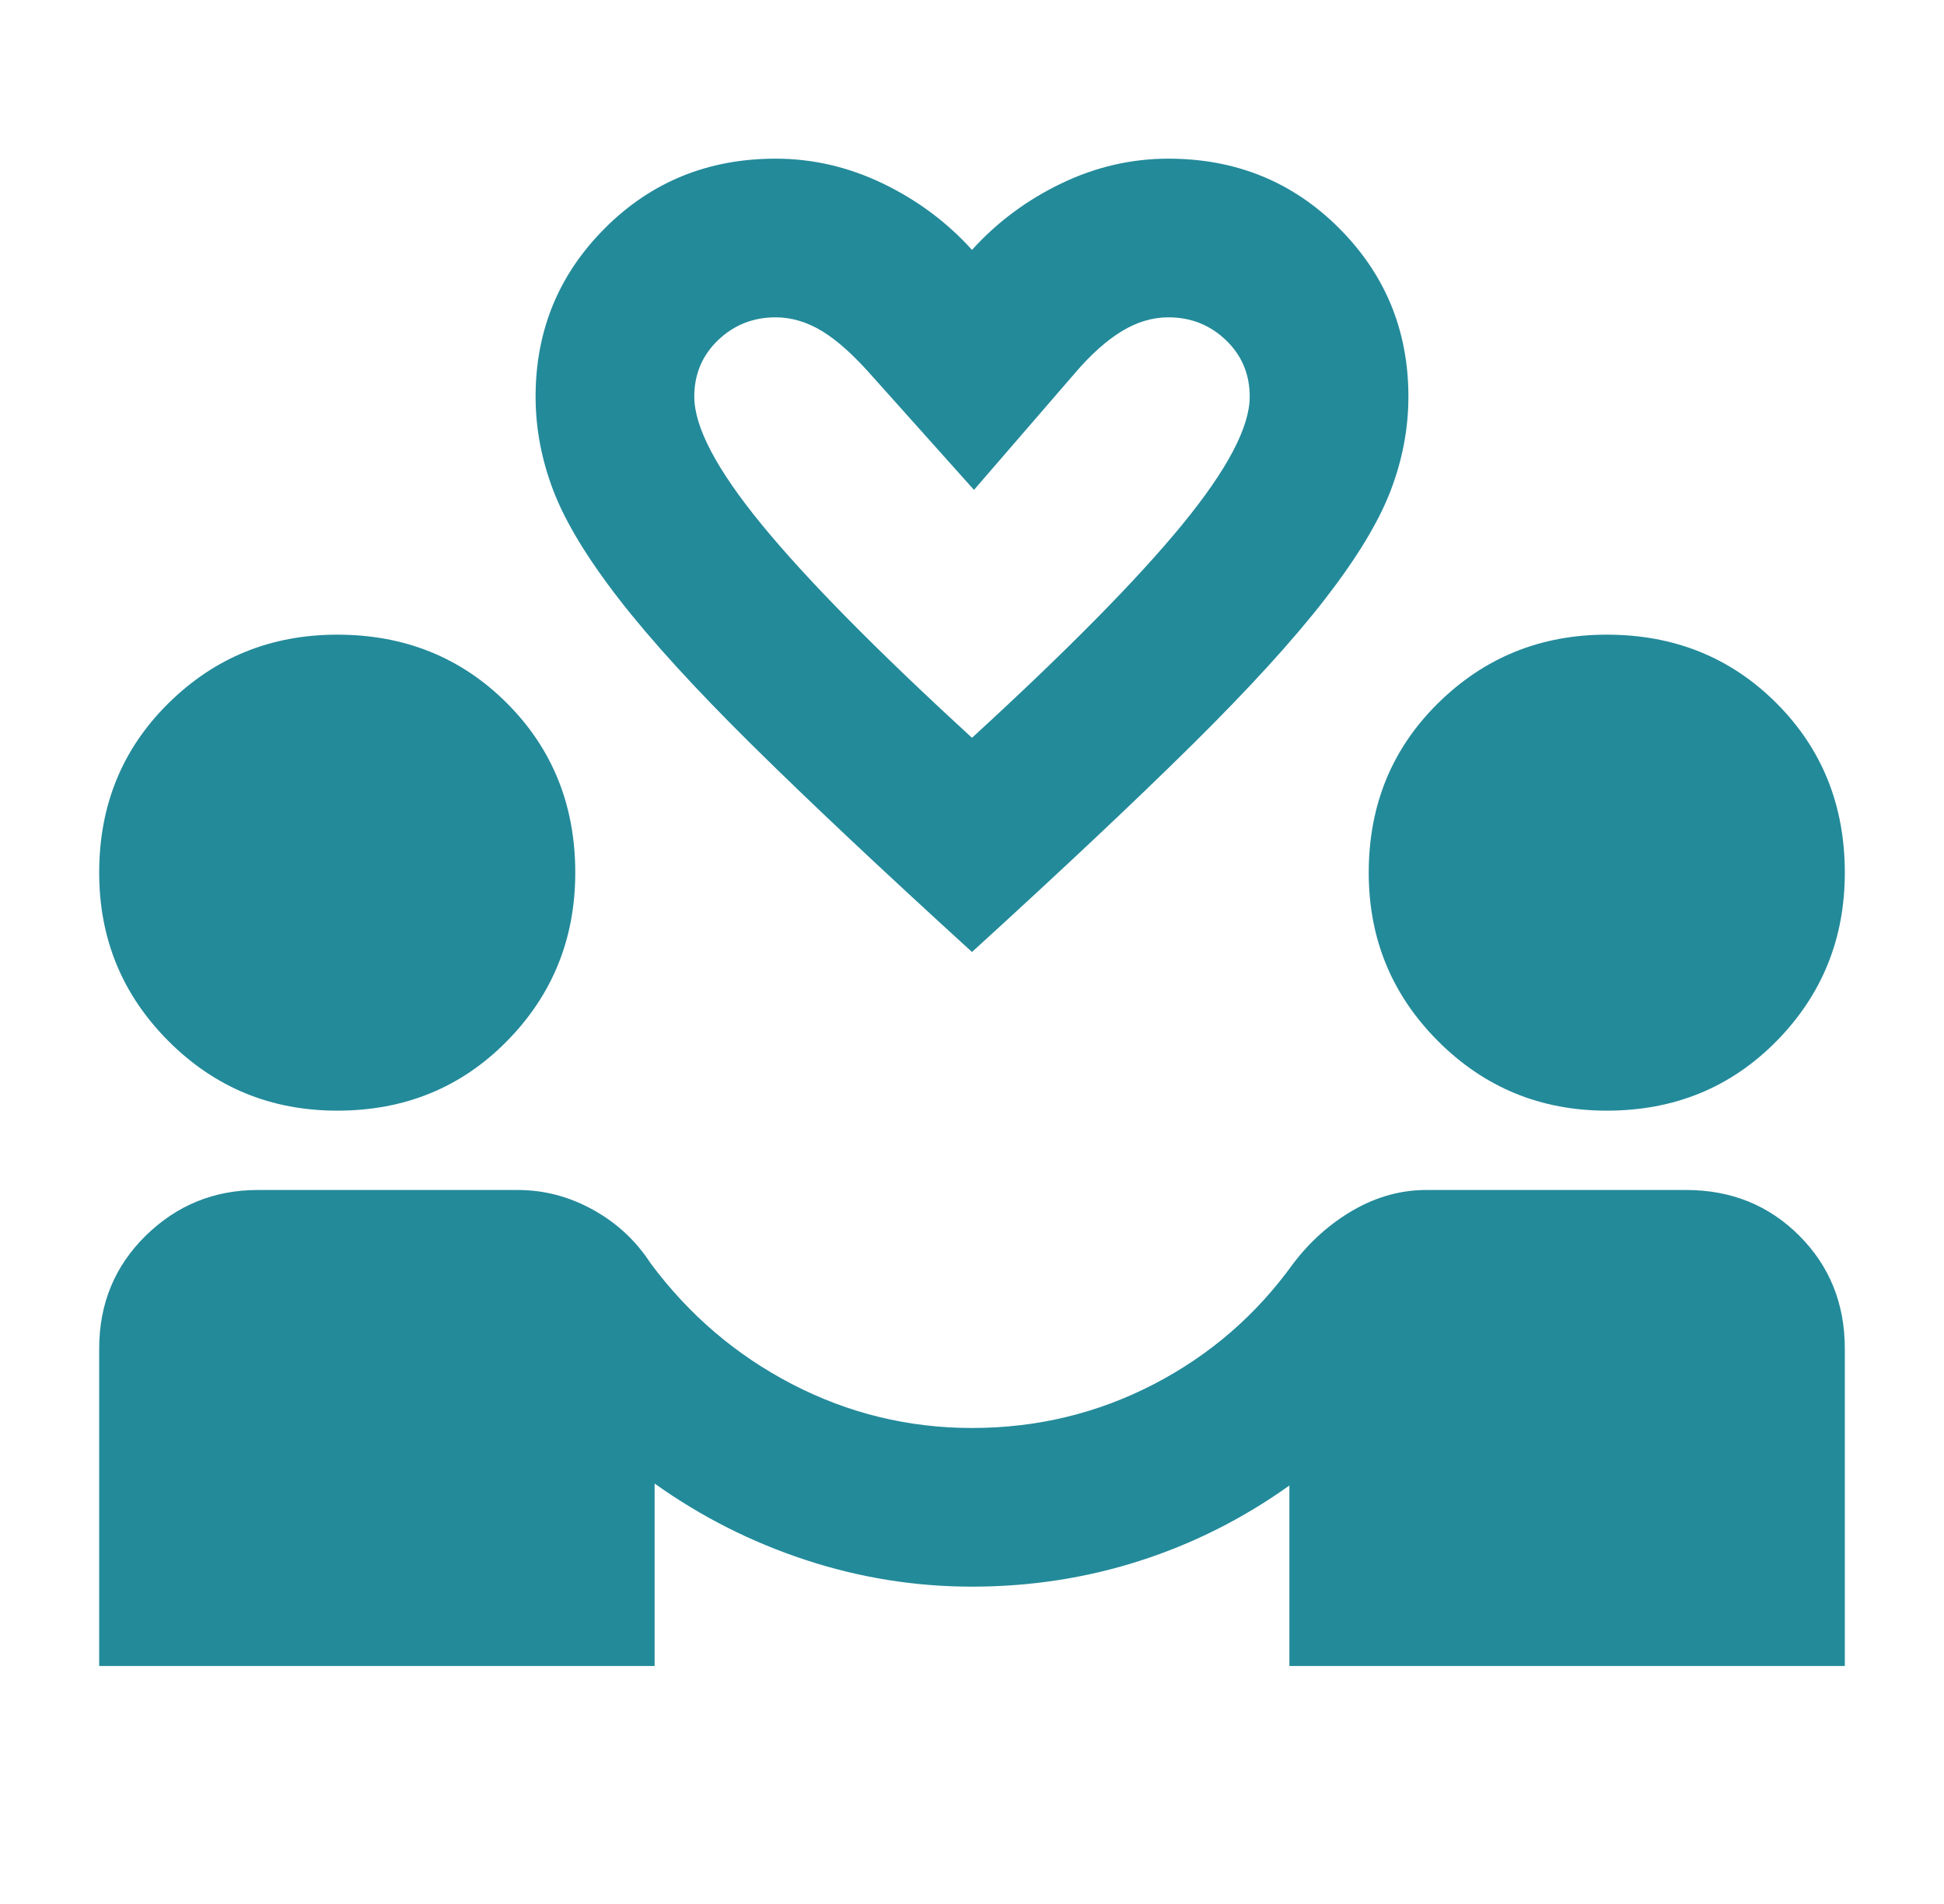 <?xml version="1.0" encoding="UTF-8"?>
<svg xmlns="http://www.w3.org/2000/svg" width="49" height="48" viewBox="0 0 49 48" fill="none">
  <mask id="mask0_1168_5077" style="mask-type:alpha" maskUnits="userSpaceOnUse" x="0" y="0" width="49" height="48">
    <rect x="0.5" width="48" height="48" fill="#238A9A"></rect>
  </mask>
  <g mask="url(#mask0_1168_5077)">
    <path d="M2.5 42V34C2.5 32.867 2.892 31.917 3.675 31.15C4.458 30.383 5.4 30 6.5 30H13.05C13.717 30 14.35 30.167 14.95 30.5C15.55 30.833 16.033 31.283 16.4 31.85C17.367 33.15 18.558 34.167 19.975 34.9C21.392 35.633 22.9 36 24.5 36C26.133 36 27.658 35.633 29.075 34.9C30.492 34.167 31.667 33.15 32.6 31.85C33.033 31.283 33.542 30.833 34.125 30.5C34.708 30.167 35.317 30 35.95 30H42.5C43.633 30 44.583 30.383 45.35 31.15C46.117 31.917 46.5 32.867 46.5 34V42H32.5V37.45C31.333 38.283 30.075 38.917 28.725 39.35C27.375 39.783 25.967 40 24.5 40C23.067 40 21.667 39.775 20.3 39.325C18.933 38.875 17.667 38.233 16.5 37.4V42H2.5ZM8.5 28C6.833 28 5.417 27.417 4.25 26.25C3.083 25.083 2.5 23.667 2.5 22C2.5 20.3 3.083 18.875 4.25 17.725C5.417 16.575 6.833 16 8.5 16C10.2 16 11.625 16.575 12.775 17.725C13.925 18.875 14.5 20.3 14.5 22C14.5 23.667 13.925 25.083 12.775 26.25C11.625 27.417 10.2 28 8.5 28ZM40.5 28C38.833 28 37.417 27.417 36.25 26.25C35.083 25.083 34.5 23.667 34.5 22C34.5 20.3 35.083 18.875 36.25 17.725C37.417 16.575 38.833 16 40.5 16C42.2 16 43.625 16.575 44.775 17.725C45.925 18.875 46.5 20.3 46.5 22C46.5 23.667 45.925 25.083 44.775 26.25C43.625 27.417 42.2 28 40.5 28ZM24.5 24C22.233 21.933 20.383 20.192 18.95 18.775C17.517 17.358 16.4 16.133 15.6 15.1C14.8 14.067 14.25 13.158 13.95 12.375C13.65 11.592 13.5 10.8 13.5 10C13.5 8.333 14.083 6.917 15.25 5.75C16.417 4.583 17.85 4 19.55 4C20.483 4 21.383 4.208 22.25 4.625C23.117 5.042 23.867 5.6 24.5 6.3C25.133 5.6 25.883 5.042 26.75 4.625C27.617 4.208 28.517 4 29.45 4C31.15 4 32.583 4.583 33.75 5.75C34.917 6.917 35.5 8.333 35.5 10C35.5 10.8 35.35 11.592 35.05 12.375C34.75 13.158 34.2 14.067 33.4 15.1C32.6 16.133 31.483 17.358 30.05 18.775C28.617 20.192 26.767 21.933 24.5 24ZM24.5 18.6C26.9 16.4 28.667 14.608 29.8 13.225C30.933 11.842 31.5 10.767 31.5 10C31.5 9.433 31.3 8.958 30.9 8.575C30.5 8.192 30.017 8 29.45 8C29.05 8 28.658 8.117 28.275 8.35C27.892 8.583 27.5 8.933 27.1 9.4L24.55 12.35L22 9.5C21.533 8.967 21.108 8.583 20.725 8.35C20.342 8.117 19.95 8 19.55 8C18.983 8 18.5 8.192 18.1 8.575C17.7 8.958 17.5 9.433 17.5 10C17.5 10.767 18.067 11.842 19.2 13.225C20.333 14.608 22.1 16.4 24.5 18.6Z" fill="#238A9A"></path>
  </g>
</svg>
